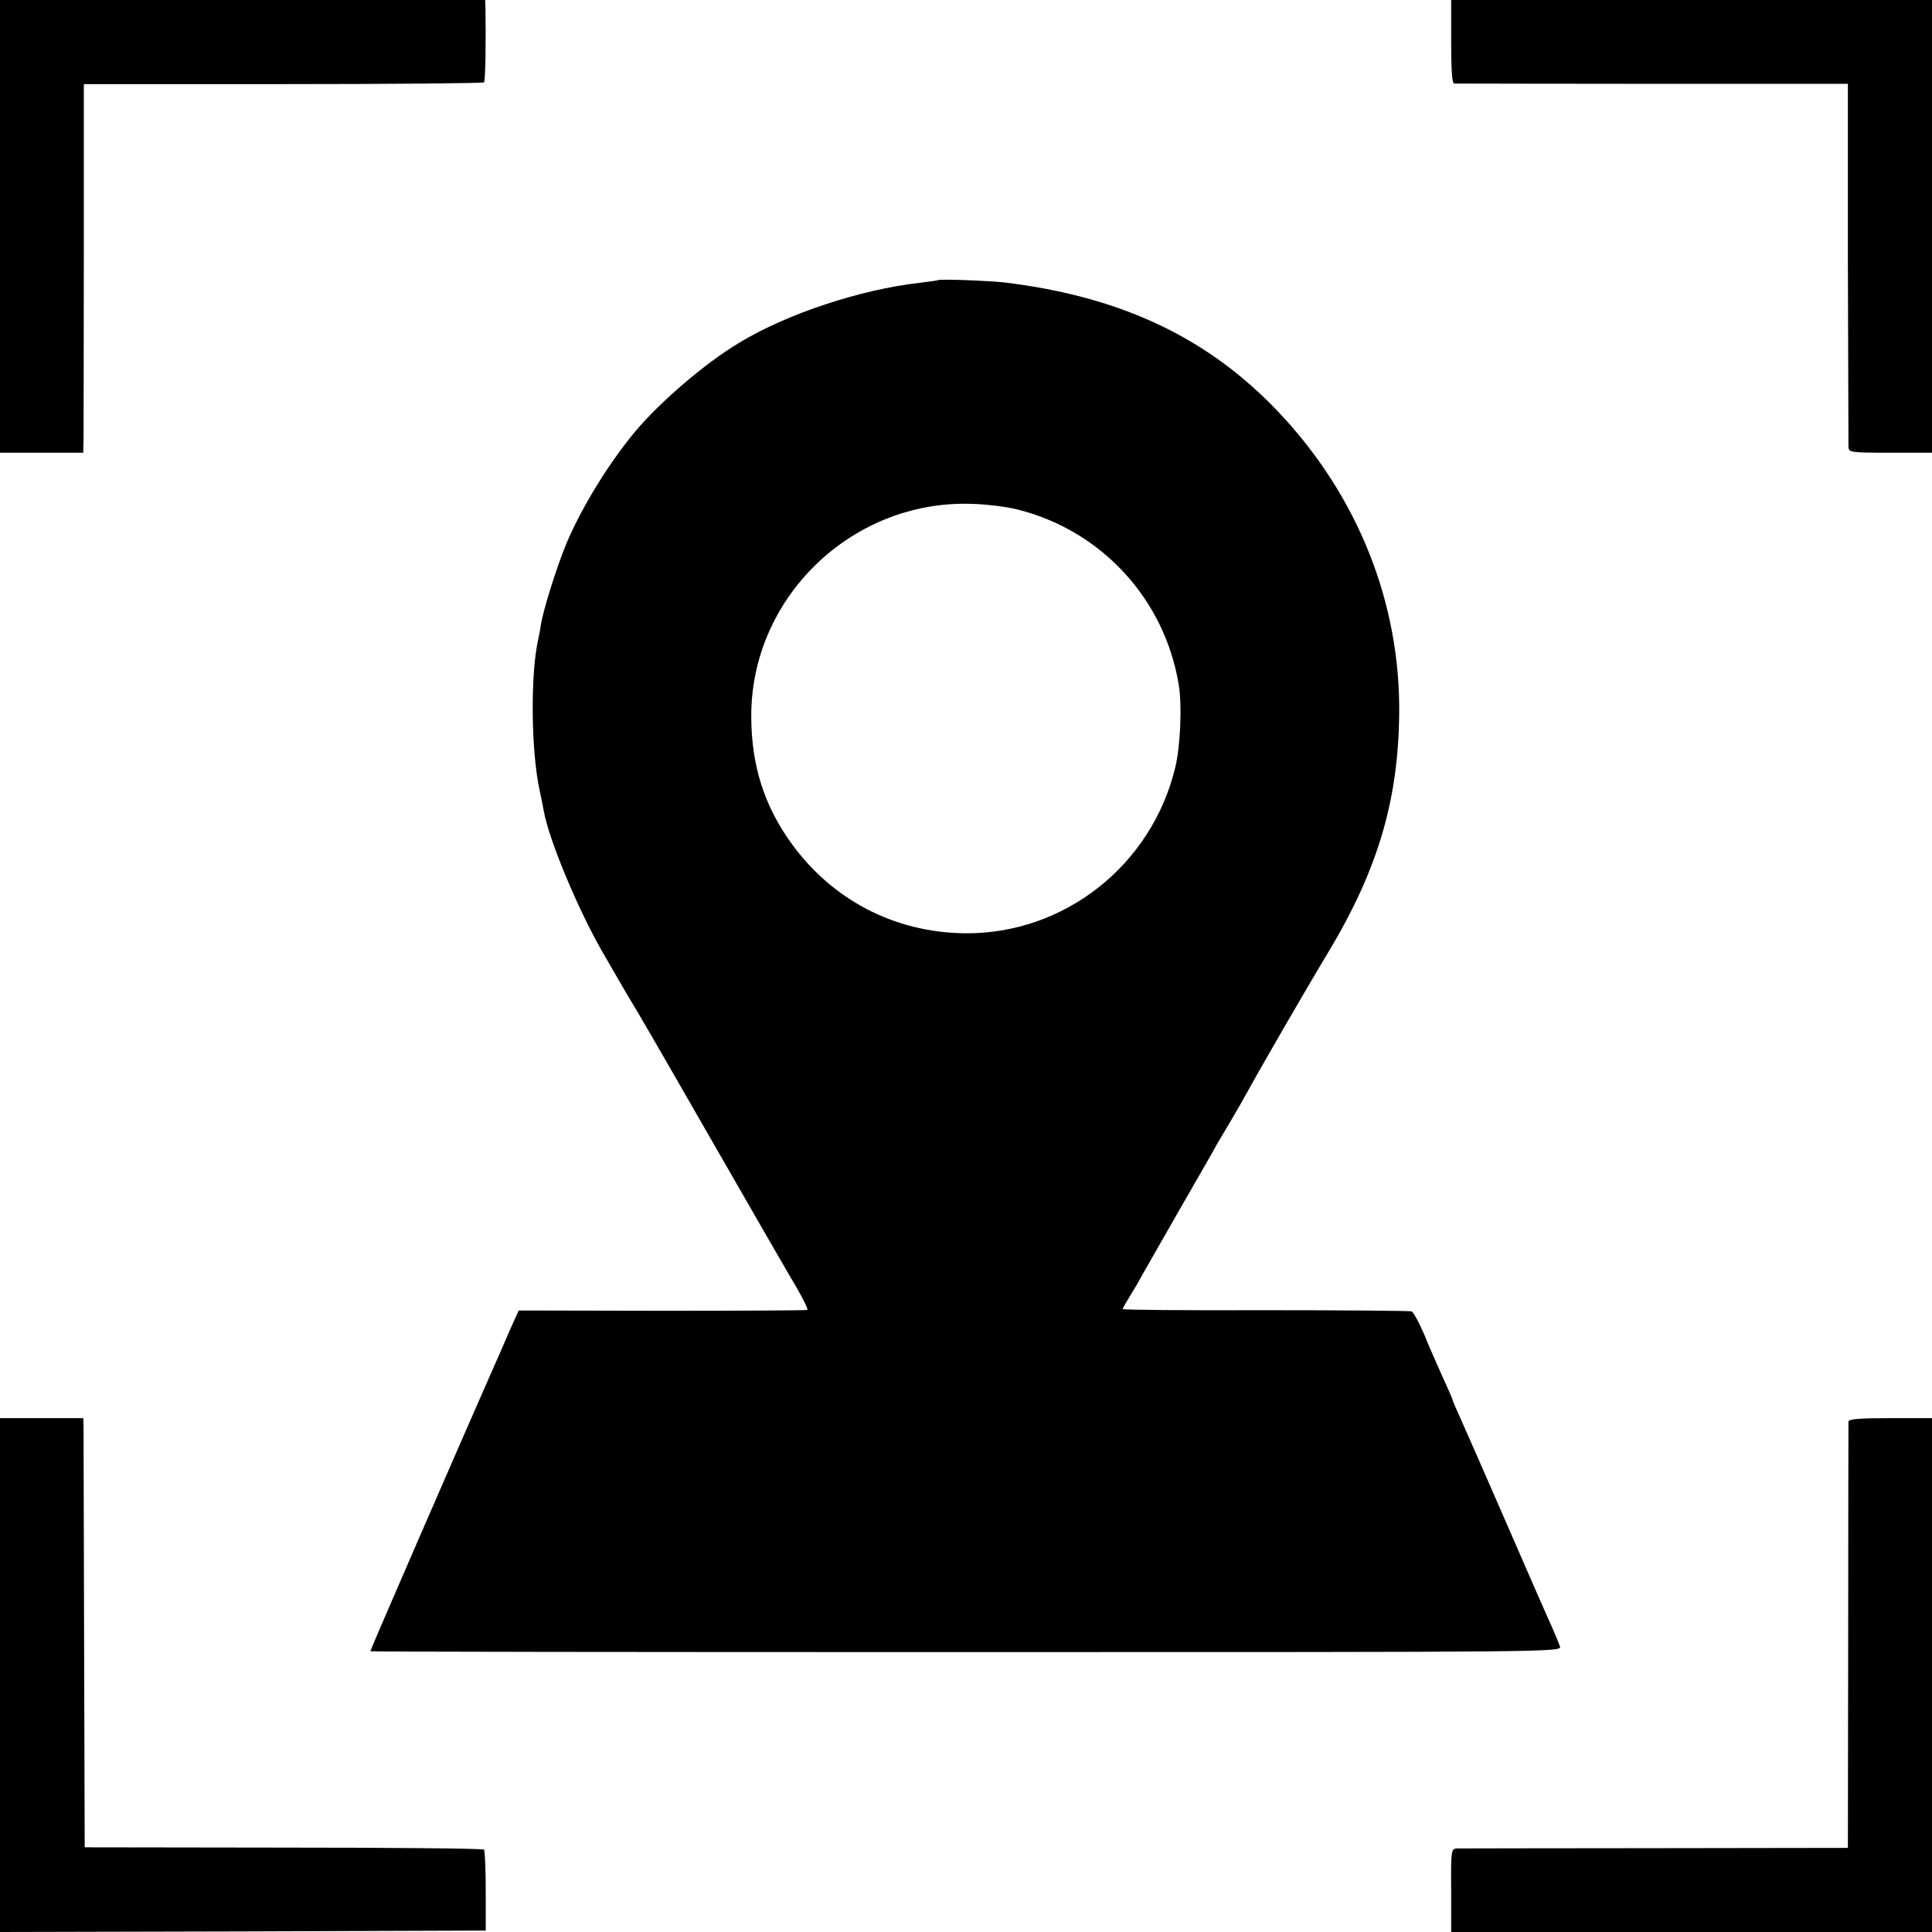 <?xml version="1.0" standalone="no"?>
<!DOCTYPE svg PUBLIC "-//W3C//DTD SVG 20010904//EN"
 "http://www.w3.org/TR/2001/REC-SVG-20010904/DTD/svg10.dtd">
<svg version="1.0" xmlns="http://www.w3.org/2000/svg"
 width="673pt" height="673pt" viewBox="0 0 673 673"
 preserveAspectRatio="xMidYMid meet">
<g transform="translate(0,673) scale(0.1,-0.1)"
fill="#000000" stroke="none">
<path d="M0 5941 l0 -788 145 0 145 0 1 46 c0 25 1 314 1 642 l0 596 695 0
c381 0 696 3 699 6 5 4 7 143 5 260 l-1 27 -845 0 -845 0 0 -789z"/>
<path d="M5055 6585 c0 -92 3 -145 10 -146 5 0 316 -1 691 -1 l681 0 0 -622
c1 -341 2 -630 2 -642 1 -20 6 -21 146 -21 l145 0 0 789 0 788 -837 0 -838 0
0 -145z"/>
<path d="M3267 5754 c-1 -1 -29 -5 -62 -9 -206 -23 -464 -108 -630 -209 -119
-71 -277 -207 -363 -310 -91 -109 -185 -262 -238 -387 -33 -79 -81 -230 -90
-286 -2 -15 -6 -37 -9 -49 -28 -124 -25 -393 5 -528 5 -22 11 -54 14 -70 18
-101 118 -341 204 -491 16 -27 39 -68 52 -90 13 -22 30 -52 39 -67 36 -59 78
-131 303 -523 129 -225 256 -445 281 -487 25 -43 43 -79 39 -81 -4 -2 -232 -3
-506 -3 l-499 1 -25 -55 c-13 -30 -30 -68 -37 -85 -7 -16 -22 -50 -33 -75 -92
-208 -422 -967 -422 -972 0 -2 934 -3 2075 -3 2070 0 2075 0 2069 20 -4 11
-17 43 -29 70 -13 28 -85 192 -160 365 -75 173 -148 338 -161 367 -13 28 -24
54 -24 57 0 2 -15 37 -34 78 -18 40 -48 107 -65 150 -18 42 -38 78 -44 80 -7
2 -236 4 -509 4 -274 -1 -498 1 -497 4 0 3 9 19 19 35 10 17 25 41 33 55 7 14
69 121 136 239 67 117 131 227 140 245 10 17 33 56 51 86 18 30 45 78 60 105
46 84 208 364 277 478 178 296 249 546 247 862 -4 388 -162 759 -445 1045
-241 243 -536 378 -929 426 -54 6 -228 13 -233 8z m278 -799 c292 -73 512
-312 561 -610 12 -71 6 -214 -12 -288 -82 -342 -388 -582 -734 -578 -245 3
-463 117 -606 317 -92 129 -136 267 -137 434 -4 414 346 756 763 745 52 -1
127 -10 165 -20z"/>
<path d="M0 895 l0 -895 846 2 846 3 0 138 c0 76 -3 141 -6 144 -3 4 -318 7
-698 7 l-693 1 -2 720 c-1 396 -2 732 -2 748 l-1 27 -145 0 -145 0 0 -895z"/>
<path d="M6439 1778 c0 -7 -1 -344 -1 -749 l-1 -736 -671 -1 c-369 0 -680 -1
-691 -1 -20 -1 -21 -7 -20 -146 l0 -145 837 0 838 0 0 895 0 895 -145 0 c-109
0 -145 -3 -146 -12z"/>
</g>
</svg>
